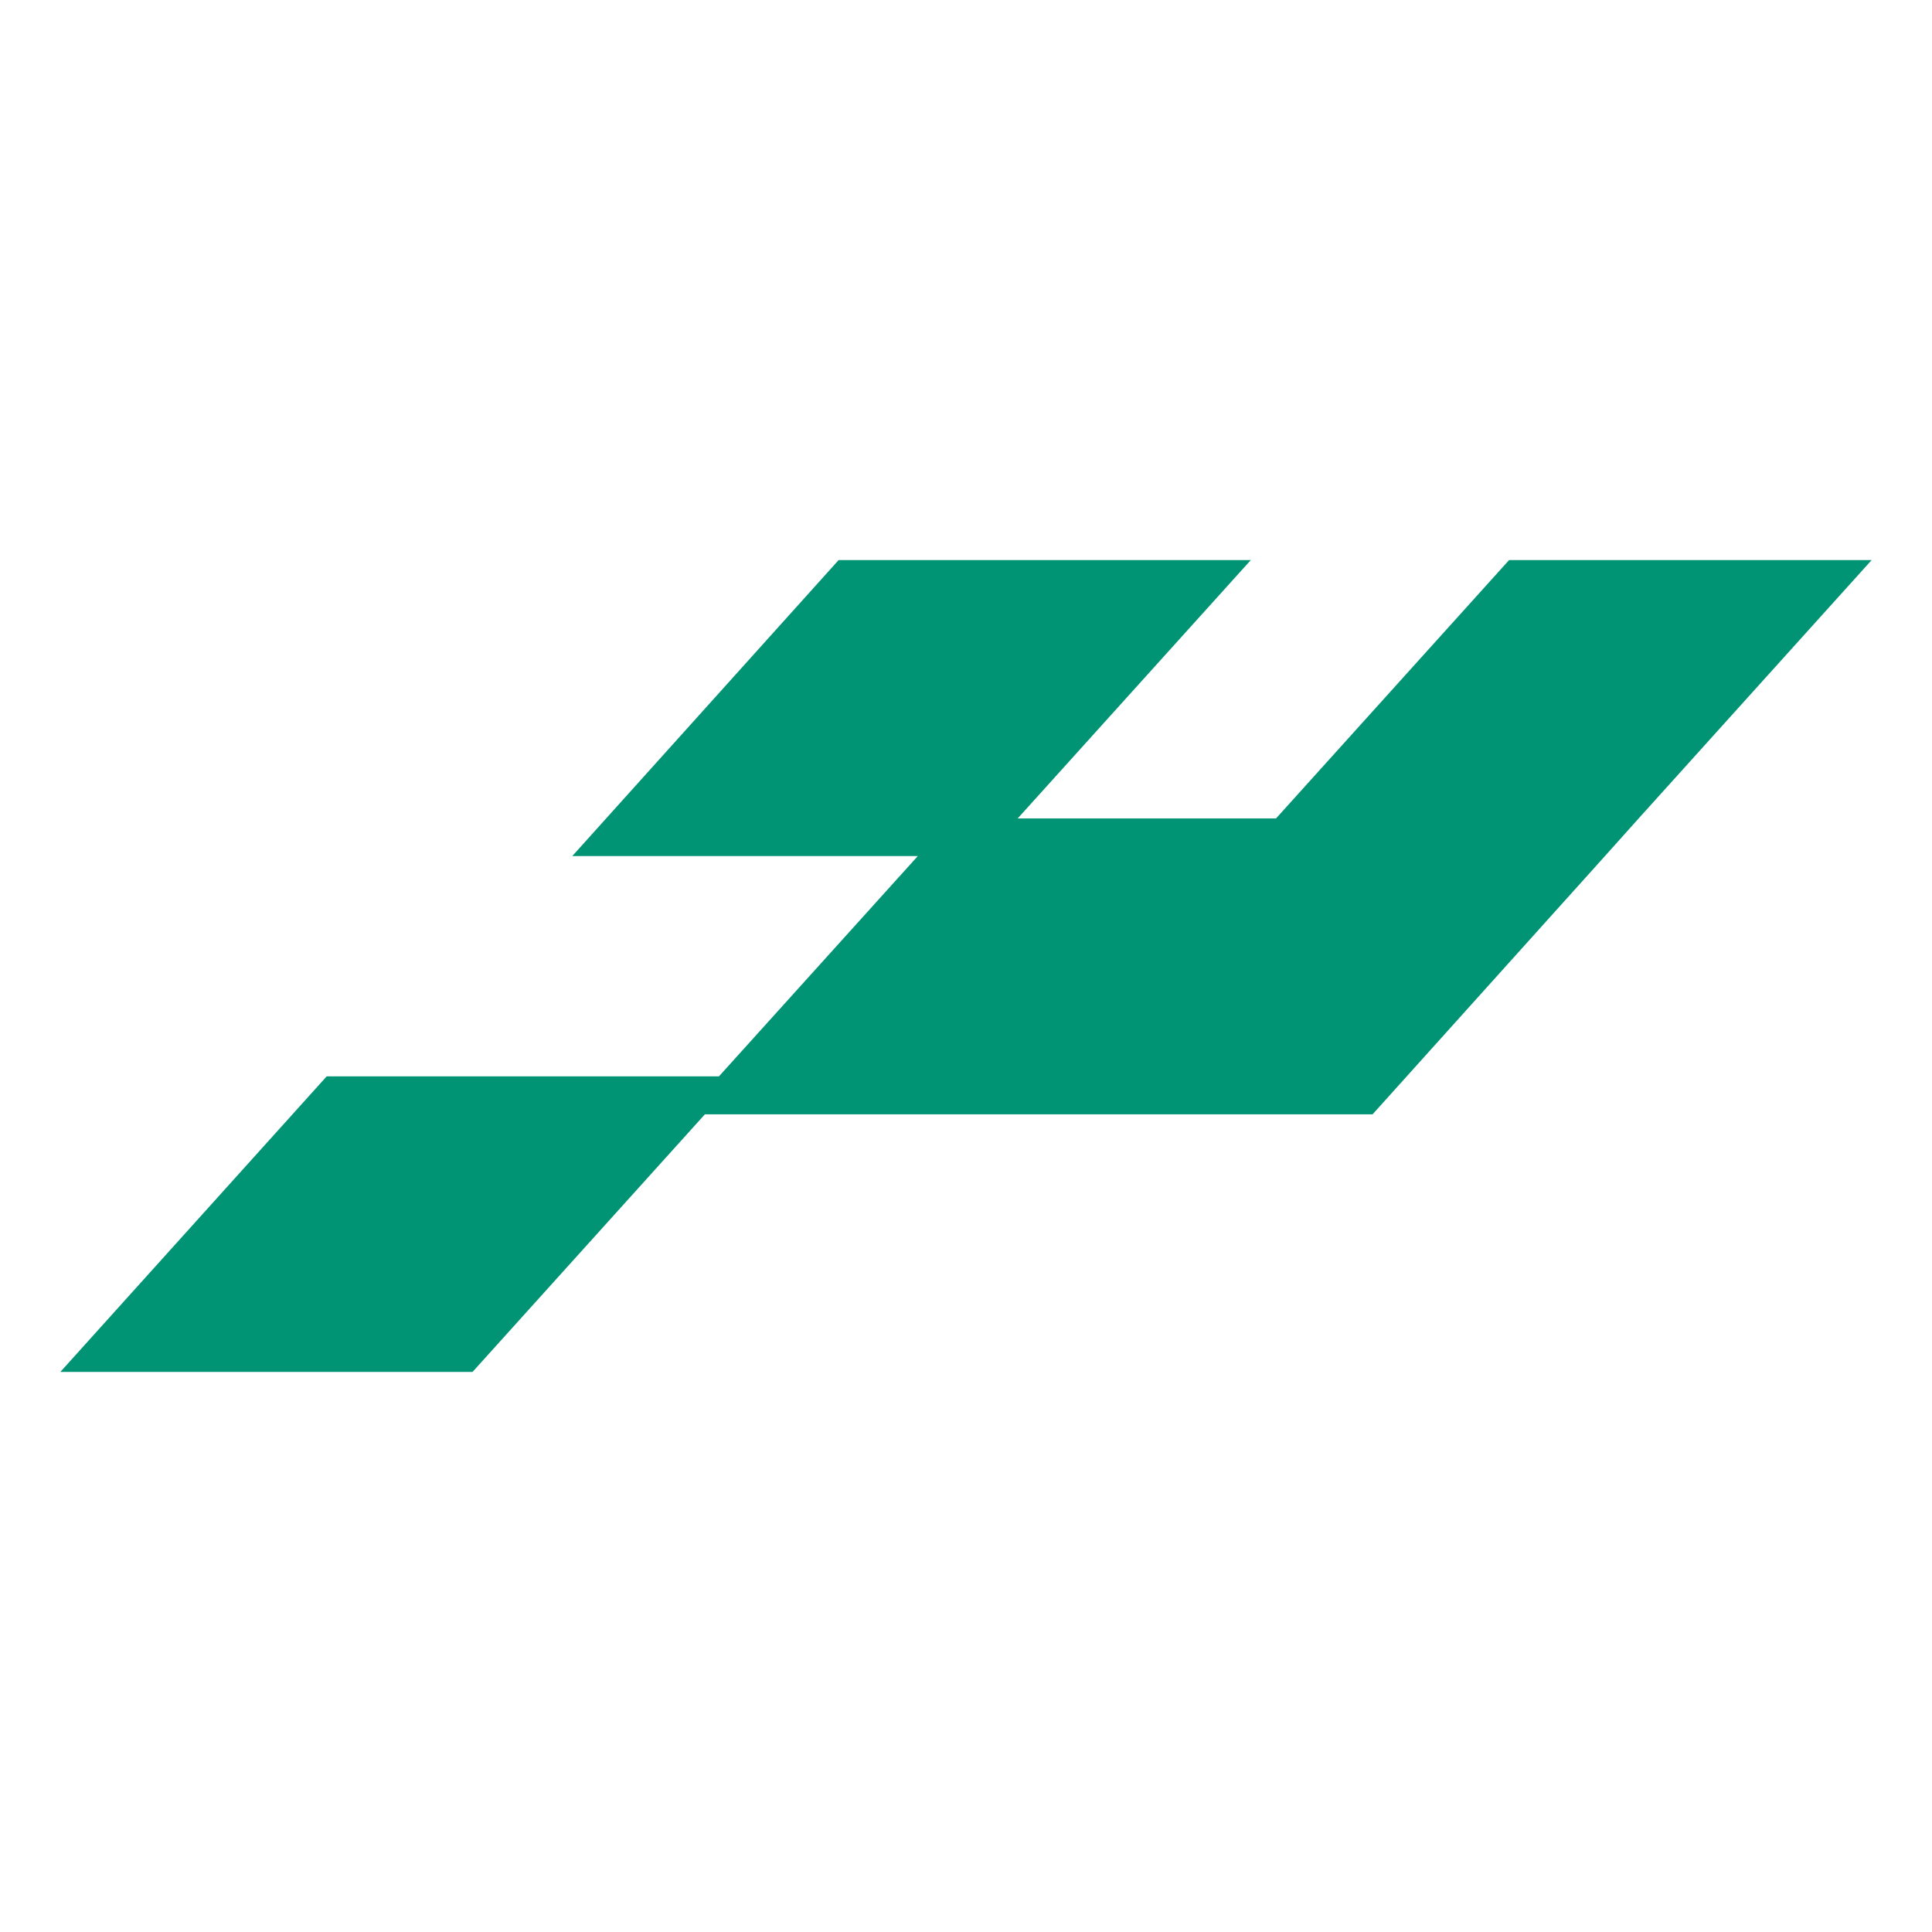 <?xml version="1.0" encoding="utf-8"?>
<!-- Generator: Adobe Illustrator 16.0.0, SVG Export Plug-In . SVG Version: 6.00 Build 0)  -->
<!DOCTYPE svg PUBLIC "-//W3C//DTD SVG 1.1//EN" "http://www.w3.org/Graphics/SVG/1.1/DTD/svg11.dtd">
<svg version="1.1" id="Layer_1" xmlns="http://www.w3.org/2000/svg" xmlns:xlink="http://www.w3.org/1999/xlink" x="0px" y="0px"
	 width="32px" height="32px" viewBox="0 0 32 32" enable-background="new 0 0 32 32" xml:space="preserve">
<polygon fill="#009374" points="16.856,13.556 21.135,13.556 24.995,9.277 31,9.277 27.141,13.556 26.583,14.179 22.734,18.457 
	11.675,18.457 7.827,22.723 1,22.723 5.411,17.828 11.908,17.828 15.202,14.179 9.479,14.179 13.89,9.277 20.717,9.277 "/>
</svg>

